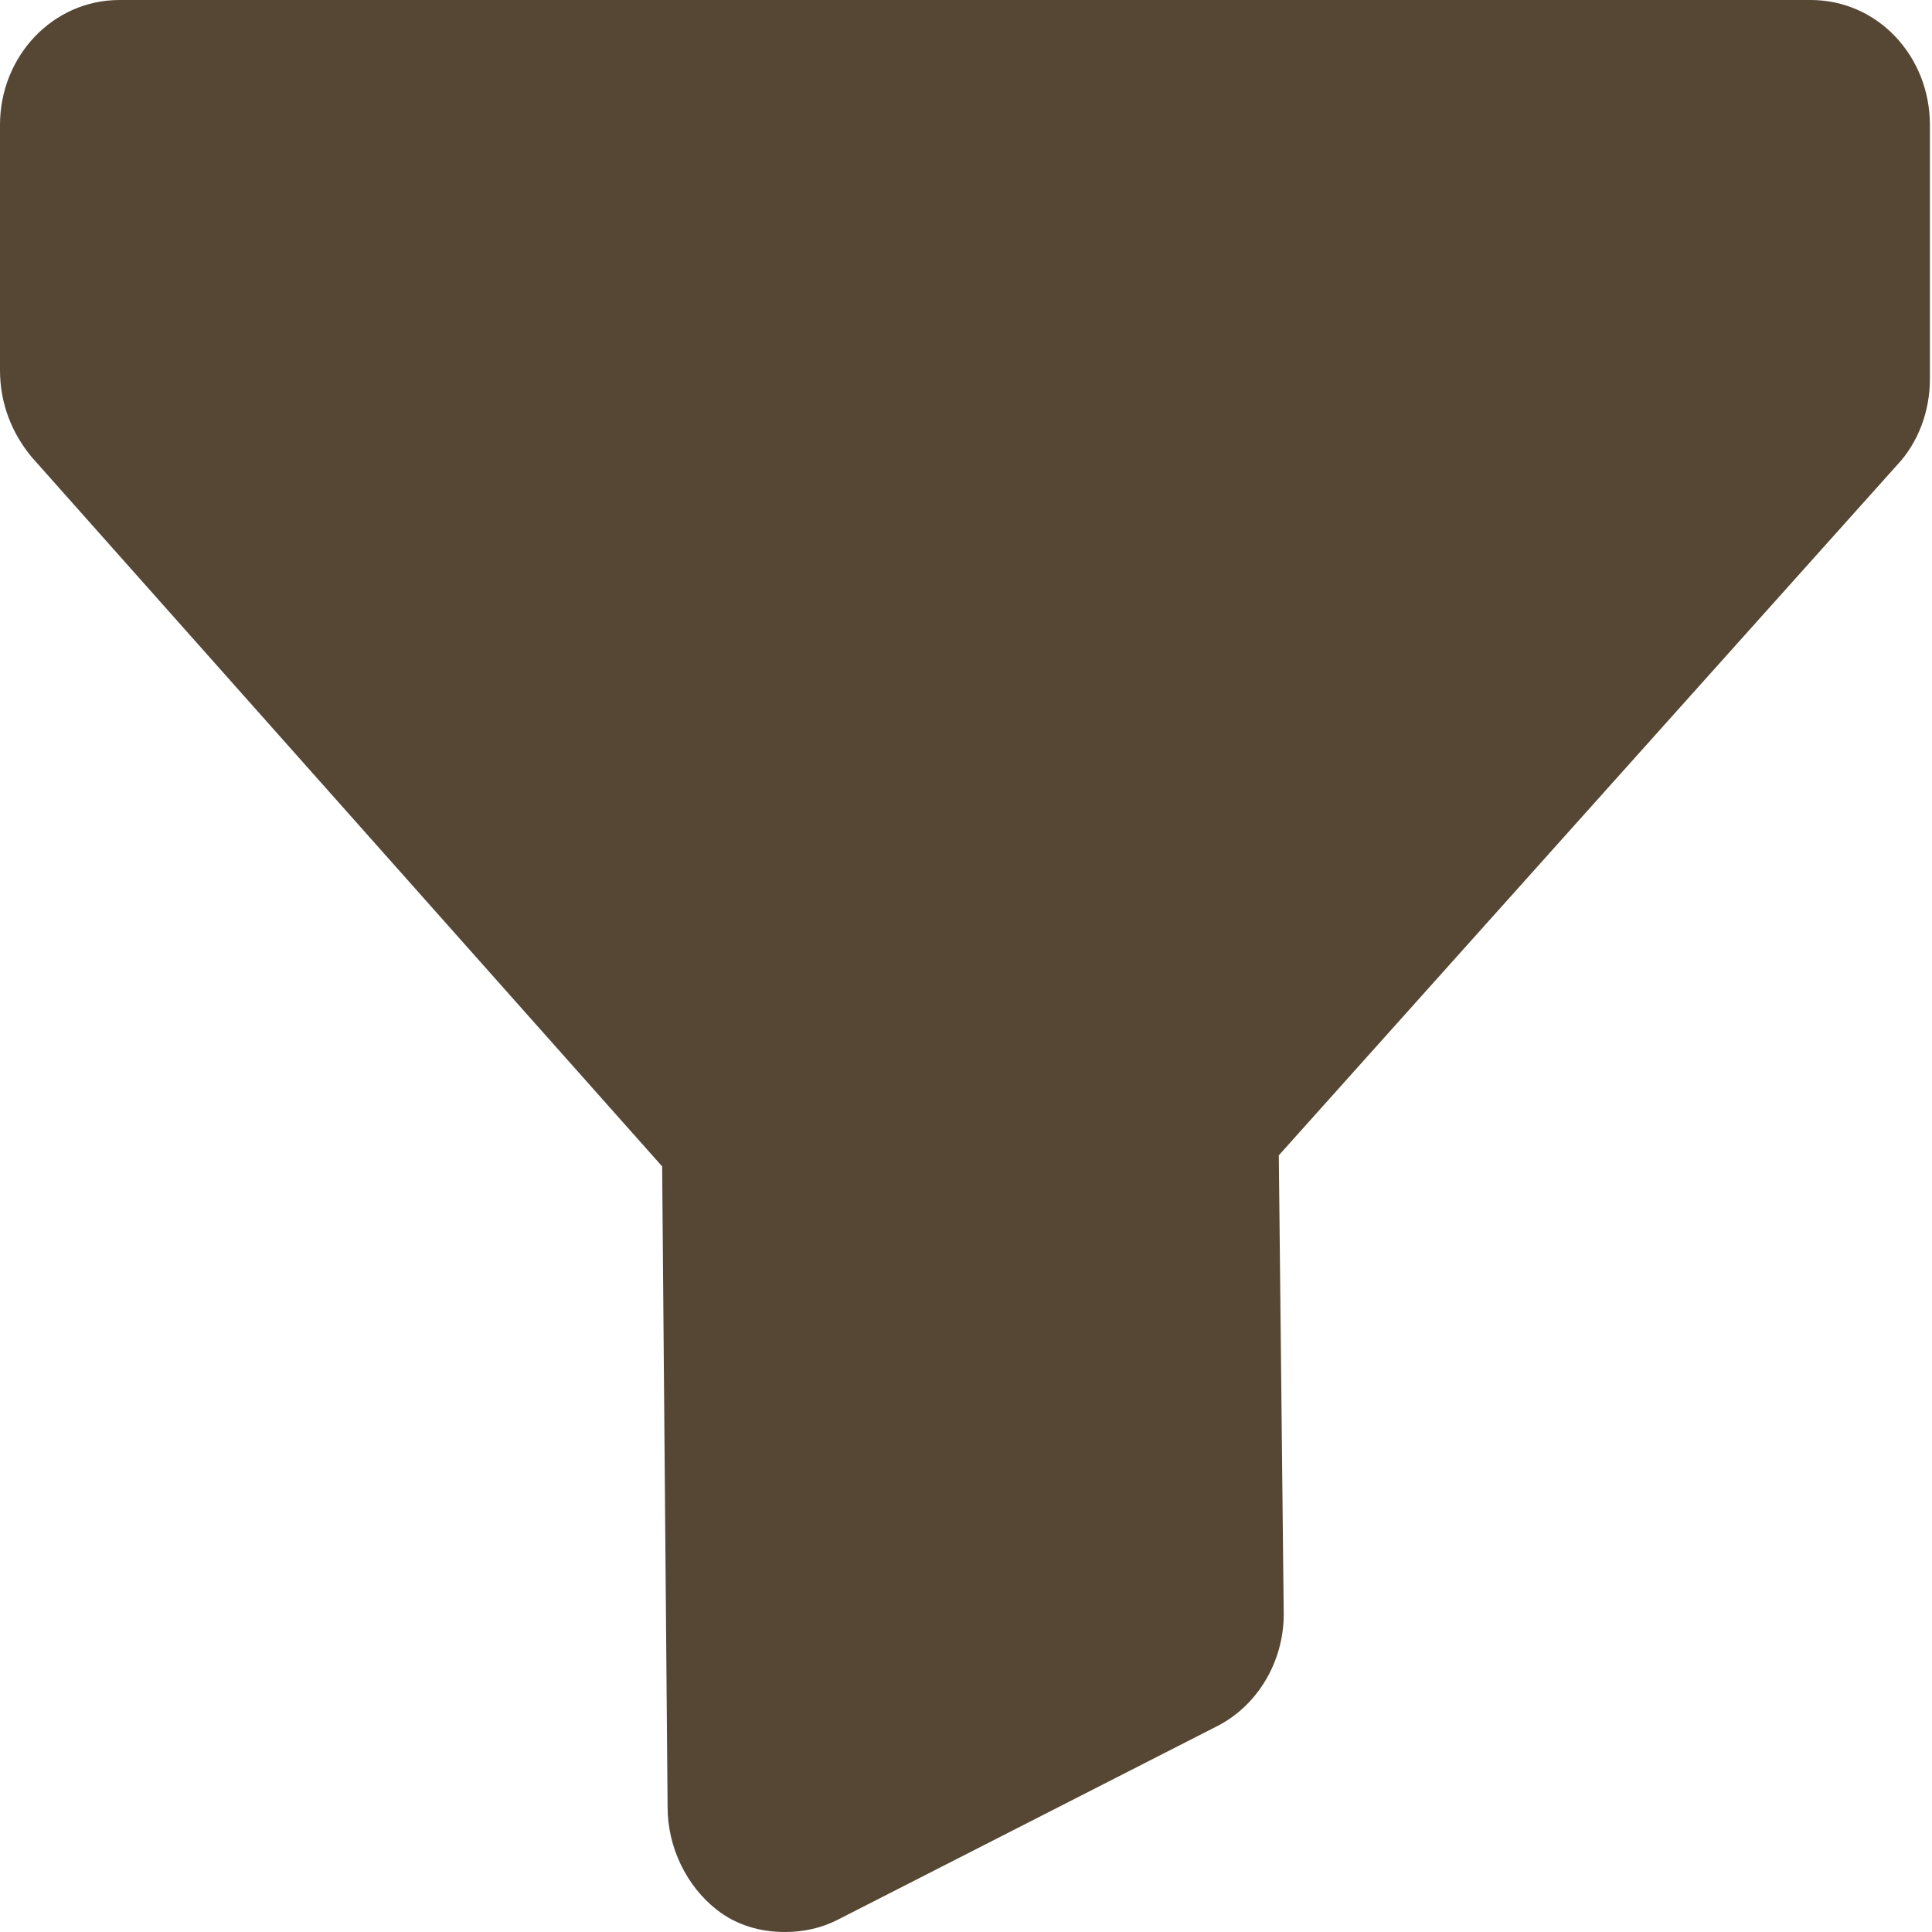<?xml version="1.0" encoding="UTF-8"?>
<svg xmlns="http://www.w3.org/2000/svg" xmlns:xlink="http://www.w3.org/1999/xlink" width="11px" height="11px" viewBox="0 0 11 11" version="1.1">
<g id="surface1">
<path style=" stroke:none;fill-rule:nonzero;fill:rgb(33.725%,27.843%,20.392%);fill-opacity:1;" d="M 10.32 0 L 0.68 0 C 0.301 0 0 0.32 0 0.711 L 0 2.109 C 0 2.301 0.07 2.469 0.18 2.602 L 3.77 6.641 L 3.801 10.289 C 3.801 10.52 3.91 10.738 4.078 10.871 C 4.191 10.961 4.328 11 4.469 11 C 4.57 11 4.672 10.98 4.77 10.93 L 6.93 9.828 C 7.16 9.711 7.309 9.461 7.309 9.191 L 7.281 6.578 L 10.801 2.648 C 10.922 2.52 10.988 2.34 10.988 2.16 L 10.988 0.711 C 10.988 0.32 10.691 0 10.309 0 Z M 10.32 0 "/>
</g>
</svg>
